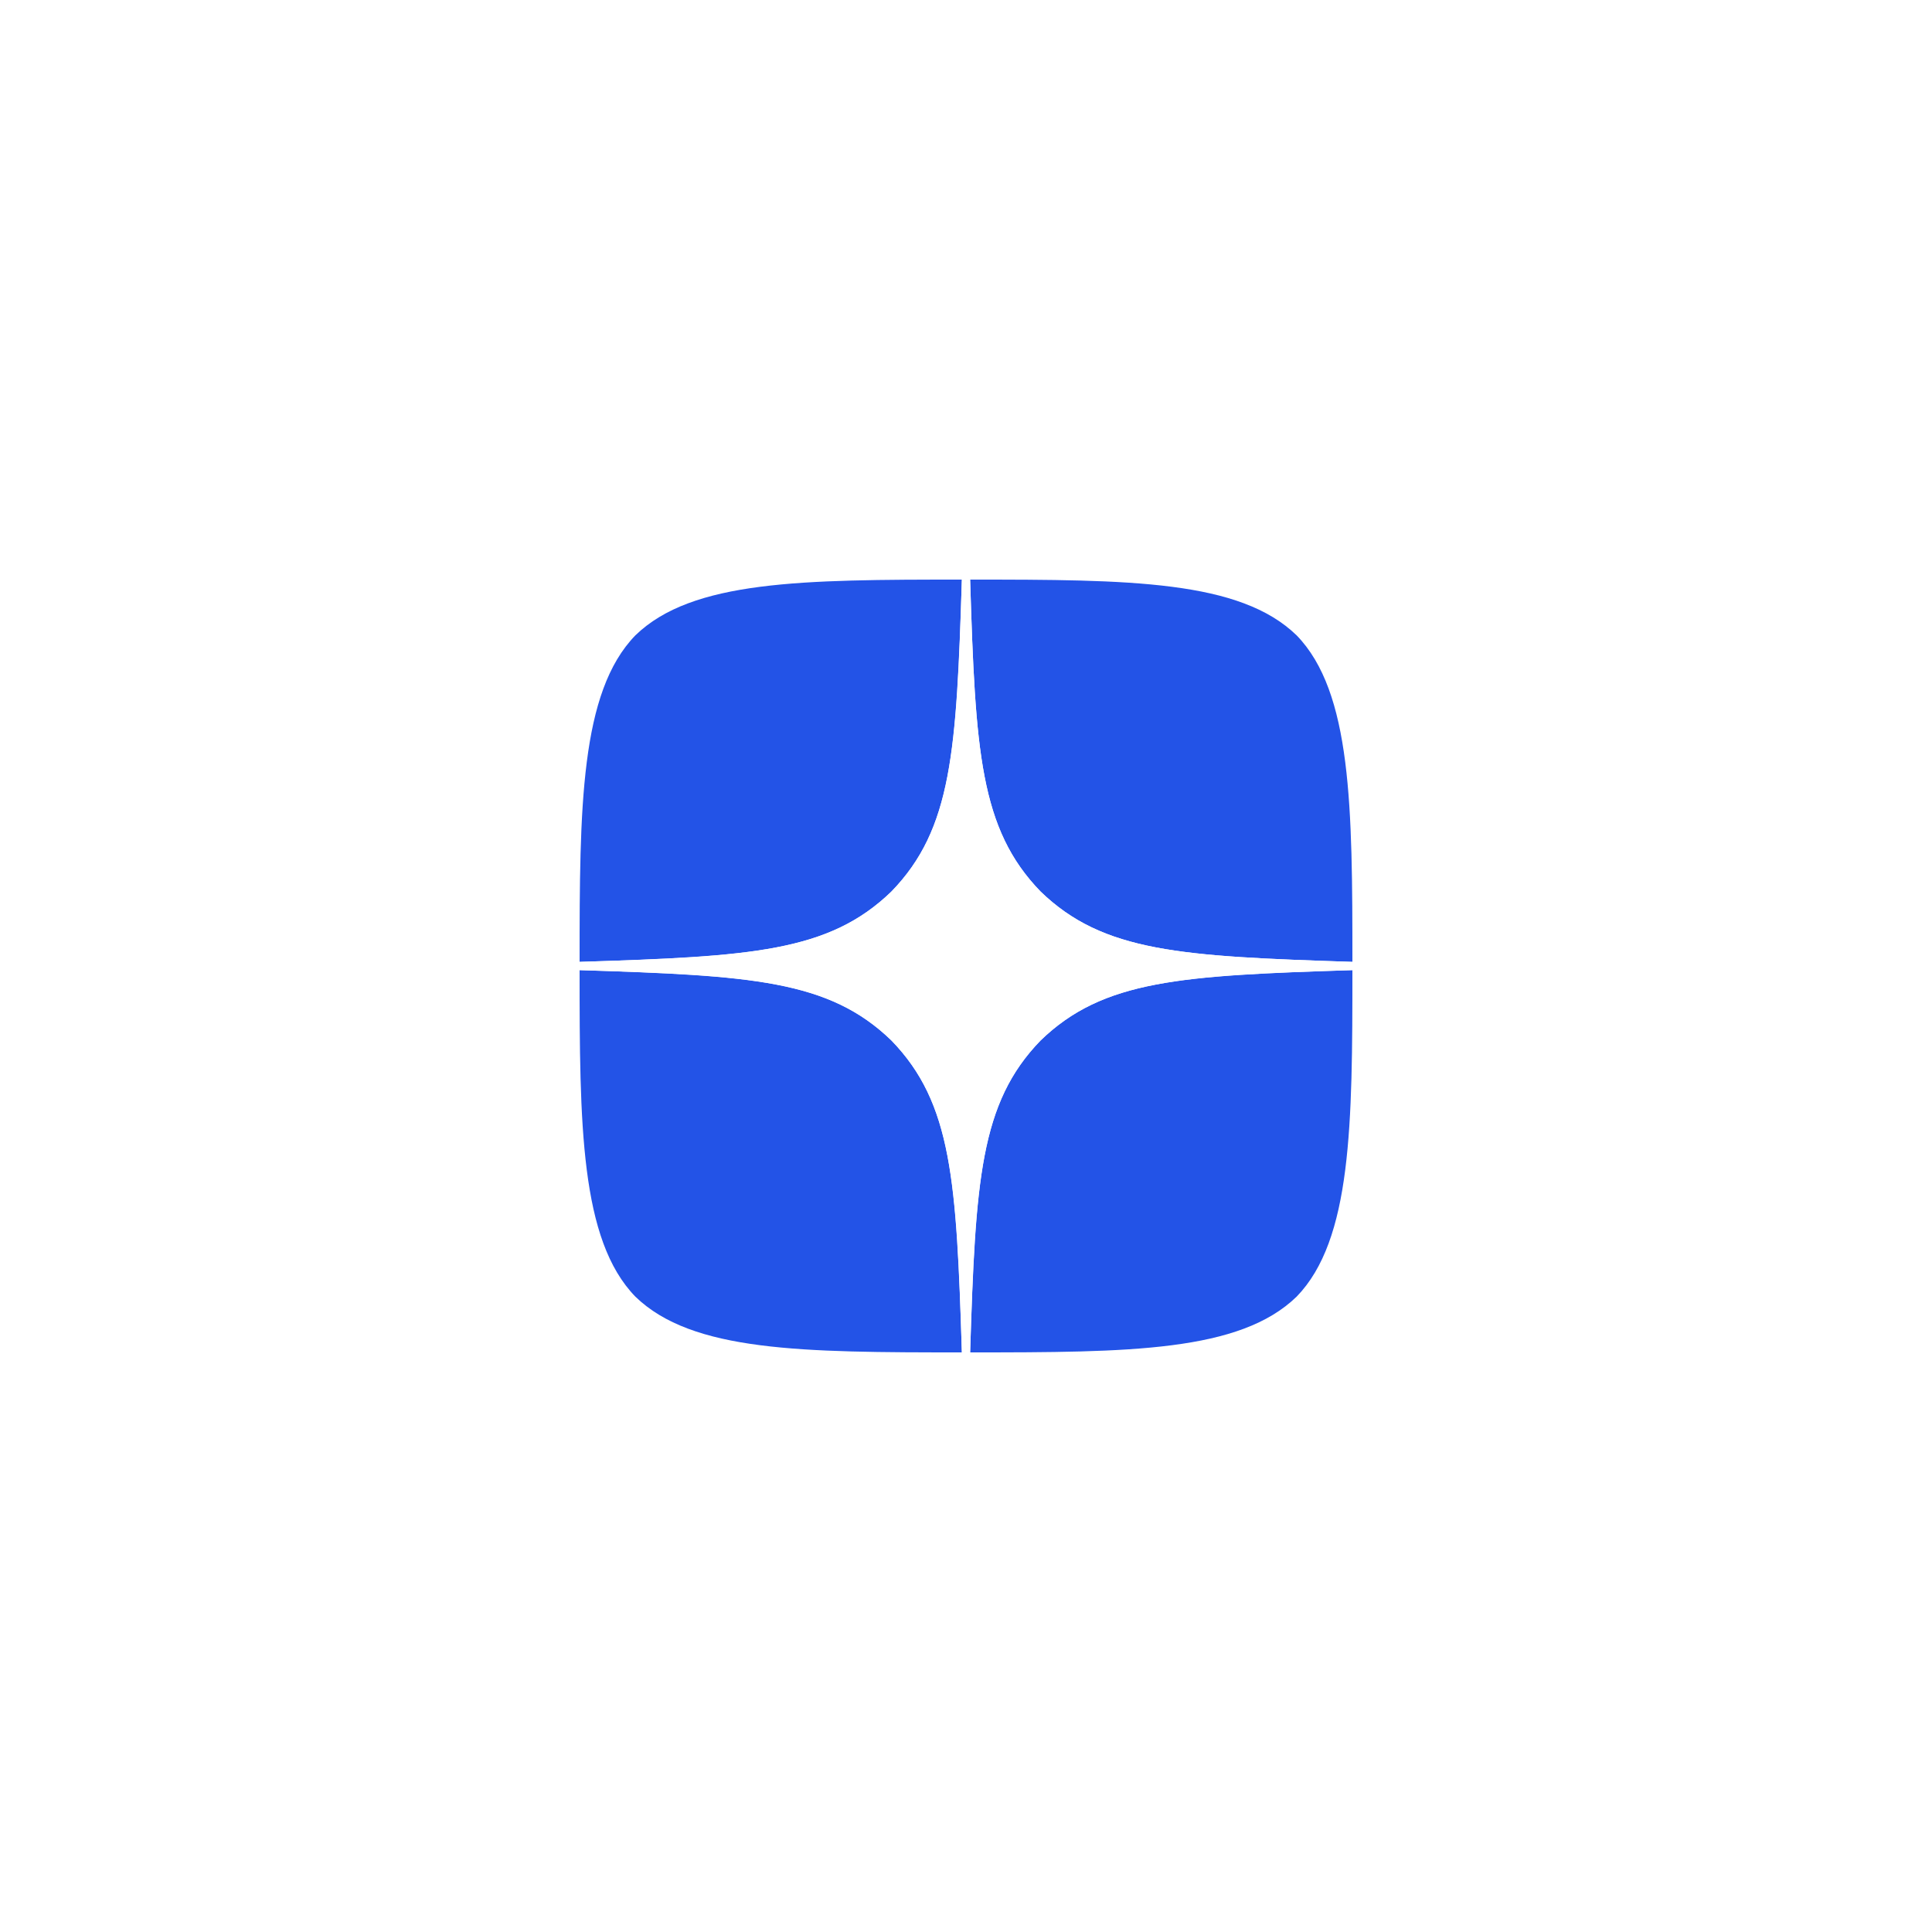 <?xml version="1.0" encoding="UTF-8"?> <svg xmlns="http://www.w3.org/2000/svg" width="80" height="80" viewBox="0 0 80 80" fill="none"><rect width="80" height="80" fill="white"></rect><g clip-path="url(#clip0_627_6267)"><path d="M43.086 43.086C40.571 45.68 40.389 48.914 40.171 56C46.777 56 51.337 55.977 53.691 53.691C55.977 51.337 56 46.56 56 40.171C48.914 40.4 45.68 40.571 43.086 43.086ZM24 40.171C24 46.56 24.023 51.337 26.309 53.691C28.663 55.977 33.223 56 39.829 56C39.6 48.914 39.429 45.68 36.914 43.086C34.32 40.571 31.086 40.389 24 40.171ZM39.829 24C33.234 24 28.663 24.023 26.309 26.309C24.023 28.663 24 33.44 24 39.829C31.086 39.6 34.32 39.429 36.914 36.914C39.429 34.32 39.611 31.086 39.829 24ZM43.086 36.914C40.571 34.32 40.389 31.086 40.171 24C46.777 24 51.337 24.023 53.691 26.309C55.977 28.663 56 33.44 56 39.829C48.914 39.6 45.68 39.429 43.086 36.914Z" fill="#2353E7"></path><path d="M56 40.171V39.829C48.914 39.6 45.68 39.429 43.086 36.914C40.571 34.32 40.389 31.086 40.171 24H39.829C39.6 31.086 39.429 34.32 36.914 36.914C34.32 39.429 31.086 39.611 24 39.829V40.171C31.086 40.4 34.32 40.571 36.914 43.086C39.429 45.68 39.611 48.914 39.829 56H40.171C40.4 48.914 40.571 45.68 43.086 43.086C45.68 40.571 48.914 40.389 56 40.171Z" fill="white"></path></g><defs><clipPath id="clip0_627_6267"><rect width="32" height="32" fill="white" transform="translate(24 24)"></rect></clipPath></defs></svg> 